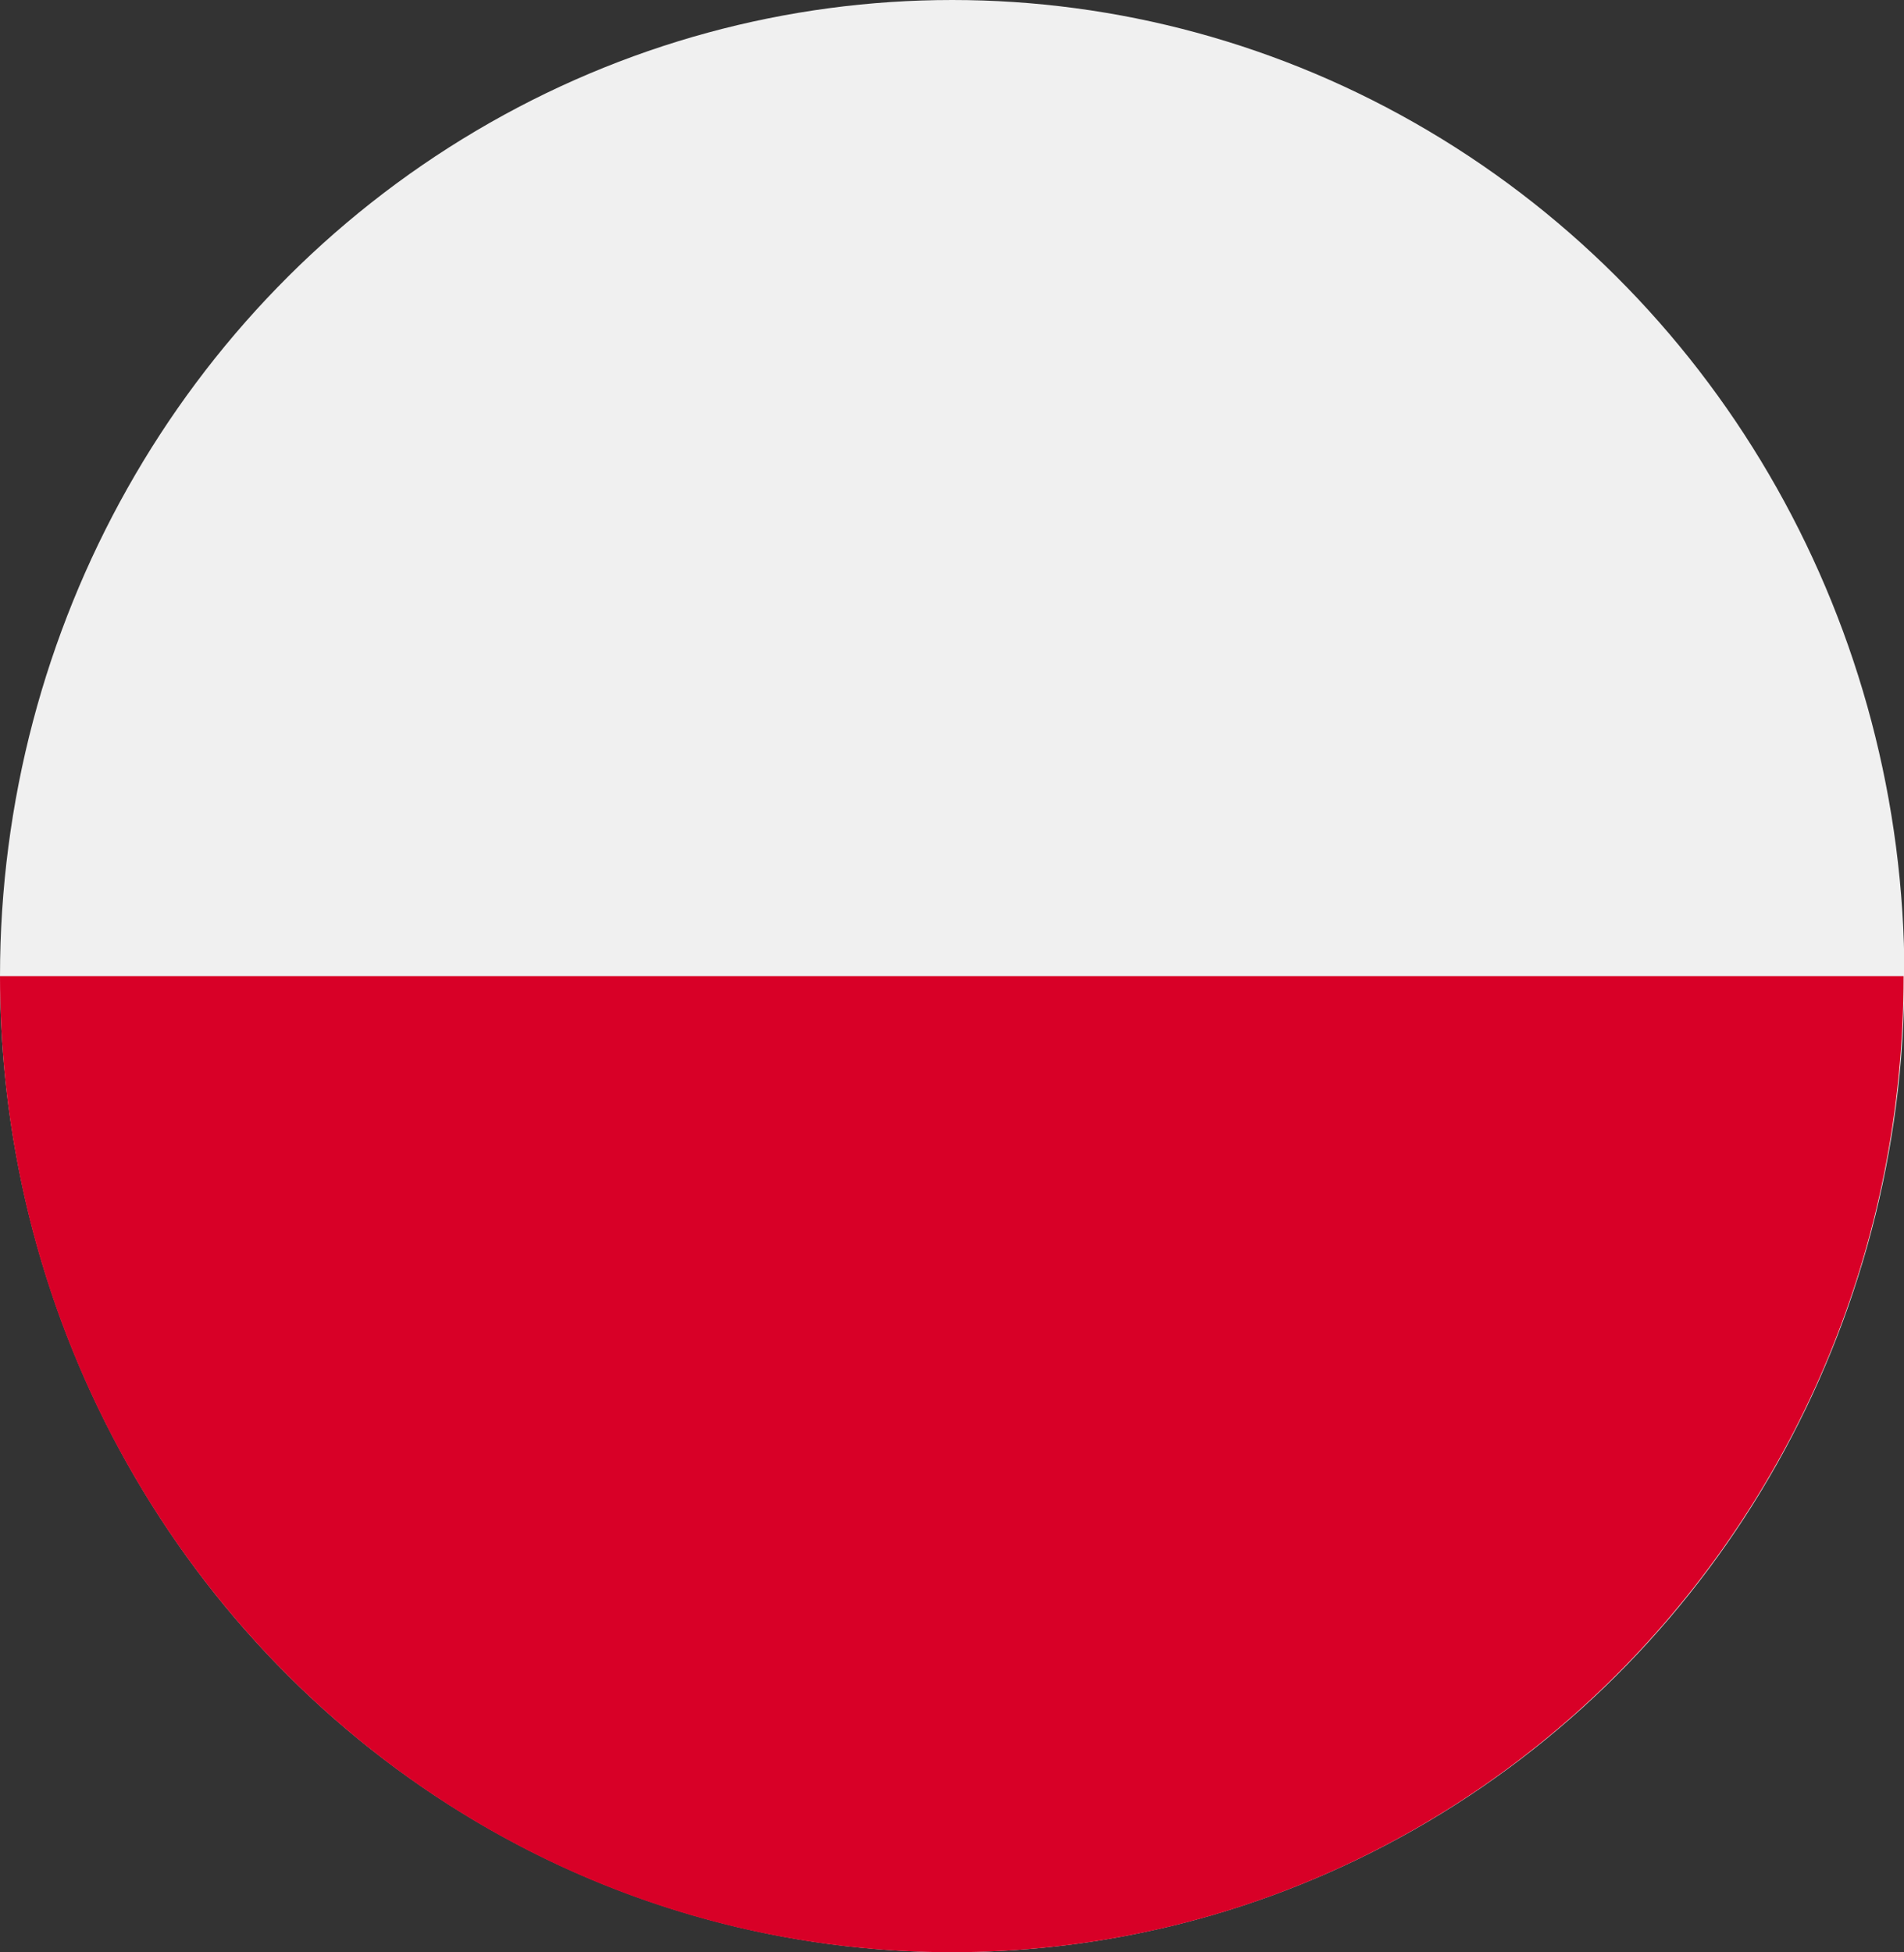 <svg xmlns="http://www.w3.org/2000/svg" viewBox="0 0 47.01 48.2"><rect x="0" y="0" width="47.01" height="48.2" fill="#333333" stroke="none"/><defs><style>.cls-1{fill:#f0f0f0;}.cls-2{fill:#d80027;}</style></defs><title>Asset 489</title><g id="Layer_2" data-name="Layer 2"><g id="Layer_1-2" data-name="Layer 1"><ellipse class="cls-1" cx="23.51" cy="24.1" rx="23.51" ry="24.1"/><path class="cls-2" d="M47,24.1c0,13.31-10.52,24.1-23.5,24.1S0,37.41,0,24.1"/></g></g></svg>